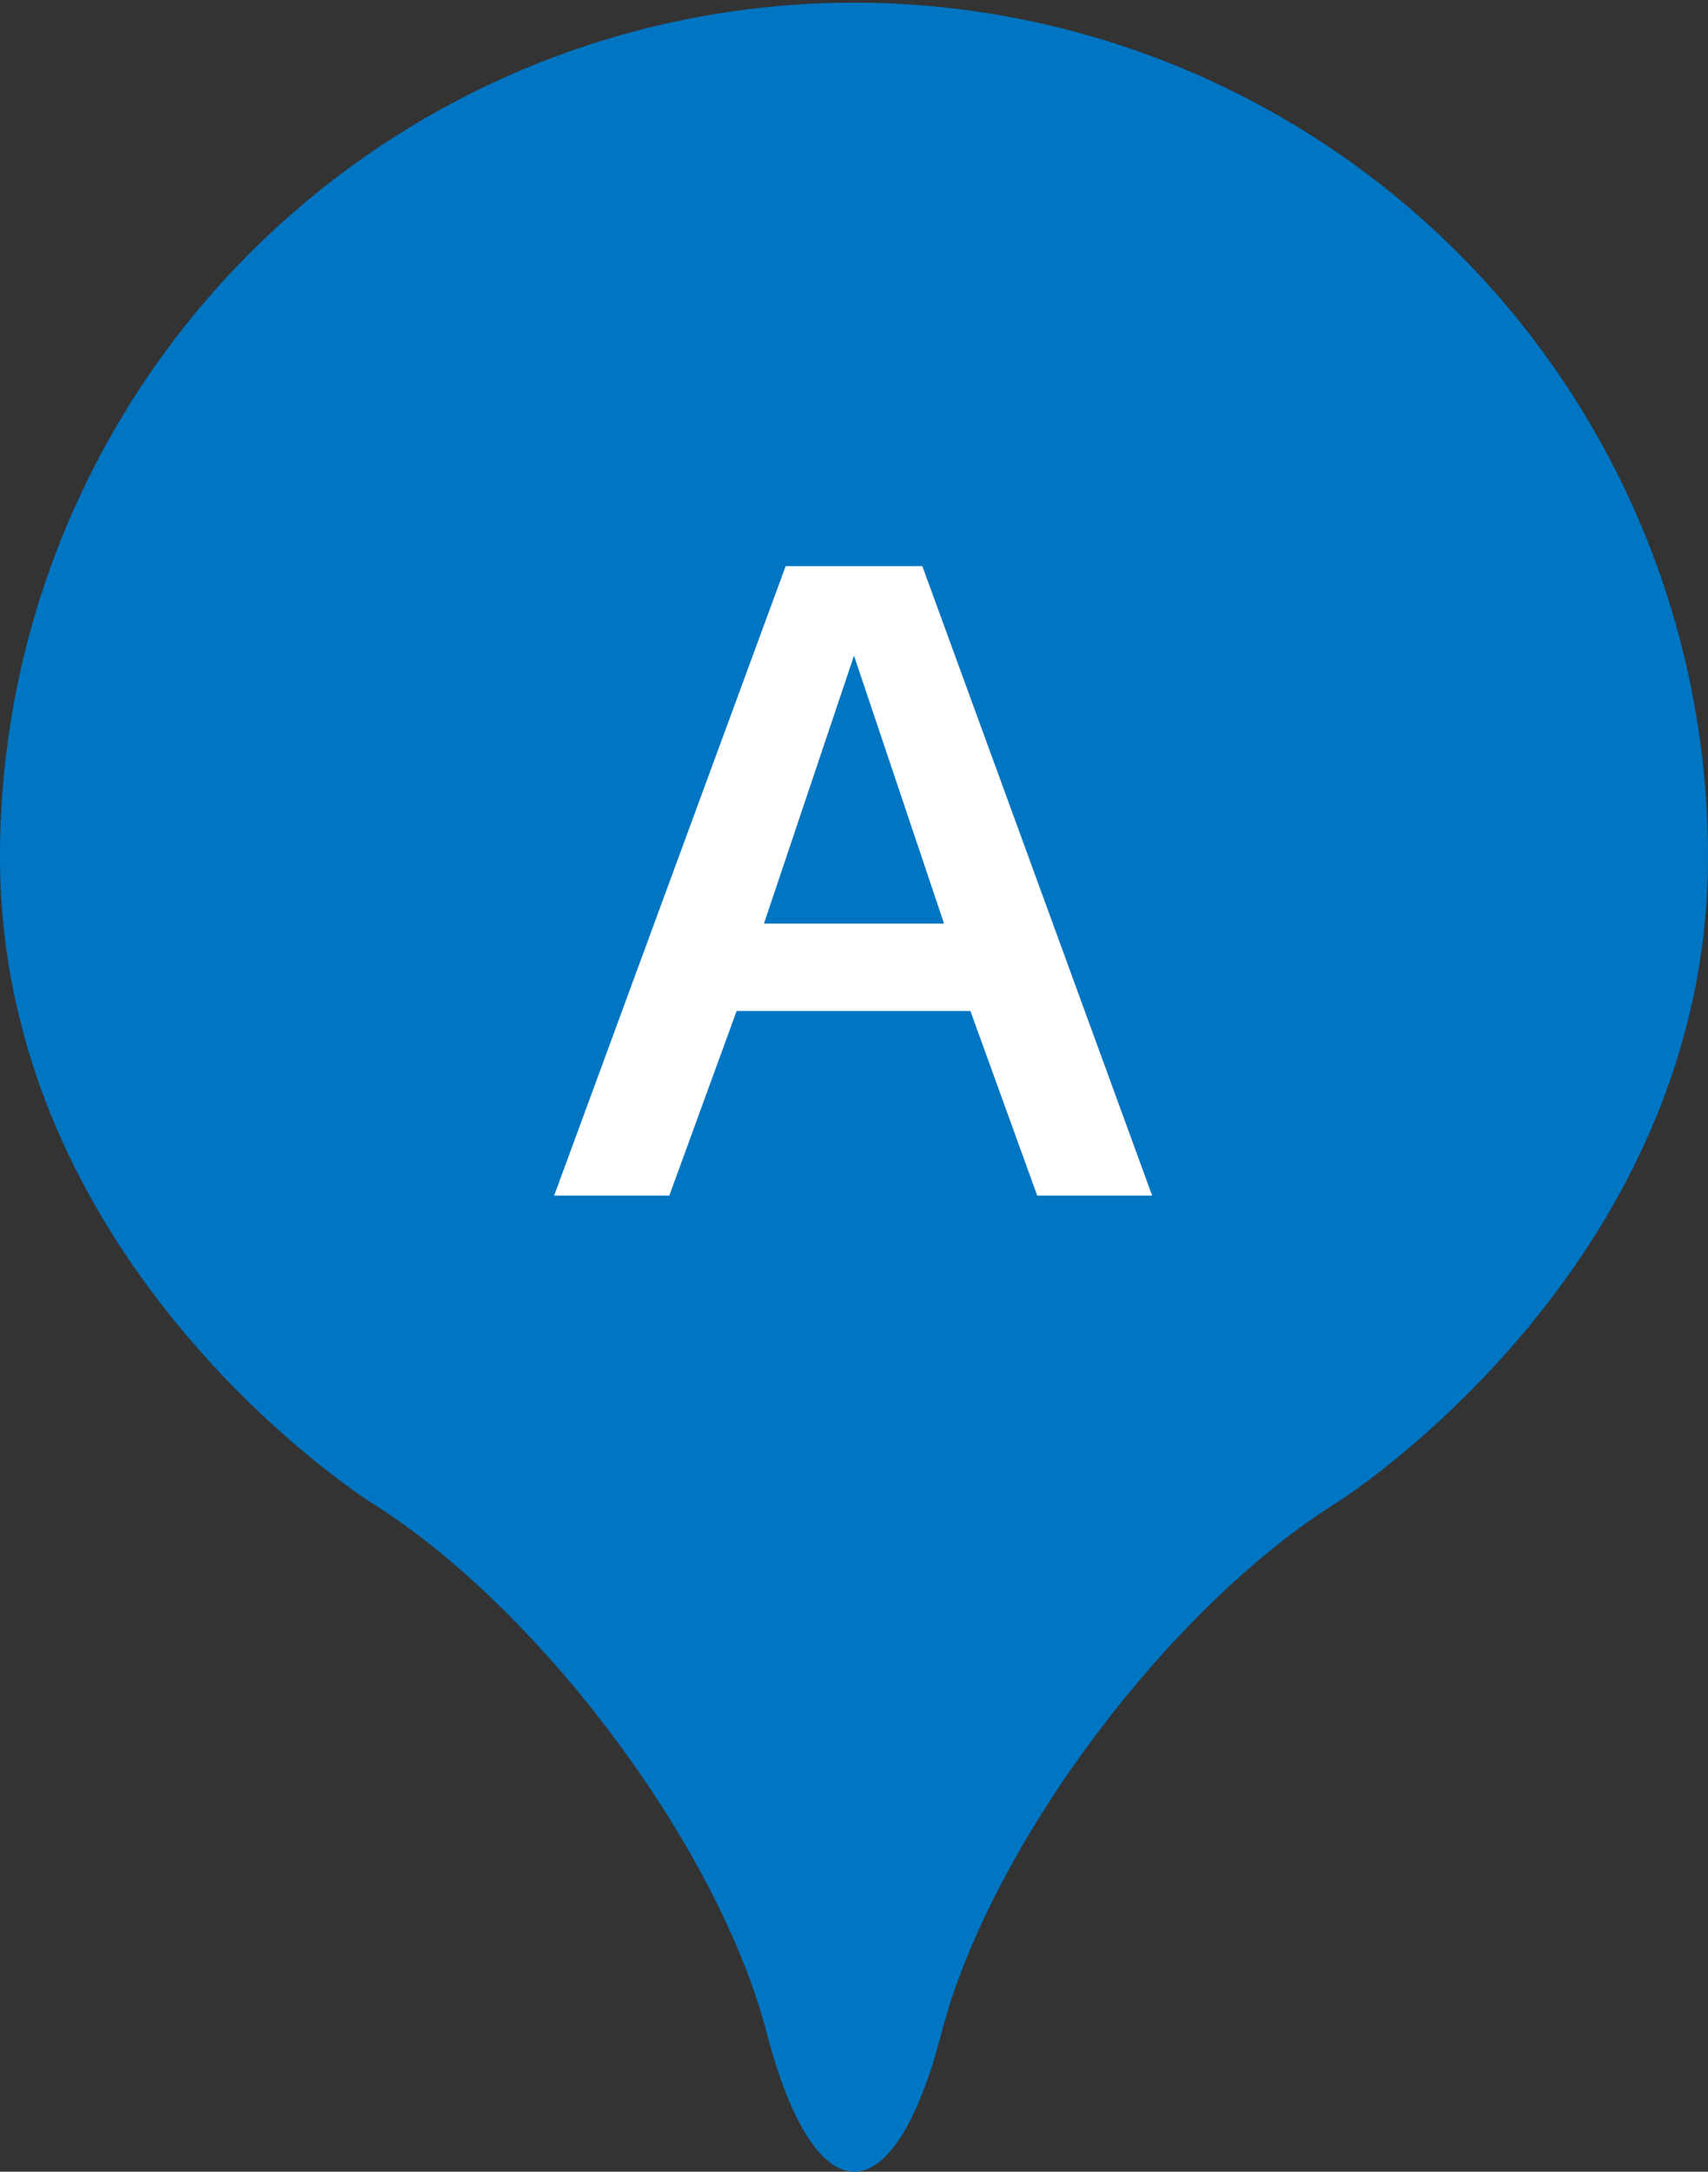 <svg xmlns="http://www.w3.org/2000/svg" viewBox="0 0 70 89"><rect x="0" y="0" width="70" height="89" fill="#333333" stroke="none"/><defs><style>.cls-1{fill:#0075c2;}.cls-2{fill:#fff;}</style></defs><title>アセット 2</title><g id="レイヤー_2" data-name="レイヤー 2"><g id="レイヤー_1-2" data-name="レイヤー 1"><path class="cls-1" d="M70,35.11a35,35,0,1,0-70,0C0,52,15.2,61.57,15.2,61.57,22.15,65.92,29.44,75.7,31.42,83.3s5.2,7.6,7.17,0S47.85,65.92,54.8,61.57C54.8,61.57,70,52,70,35.11Z"/><path class="cls-2" d="M37.8,23.2,47.22,49H42.51l-2.74-7.57H30.19L27.43,49H22.71L32.2,23.2ZM31.31,37.85h7.38L35,26.87Z"/></g></g></svg>